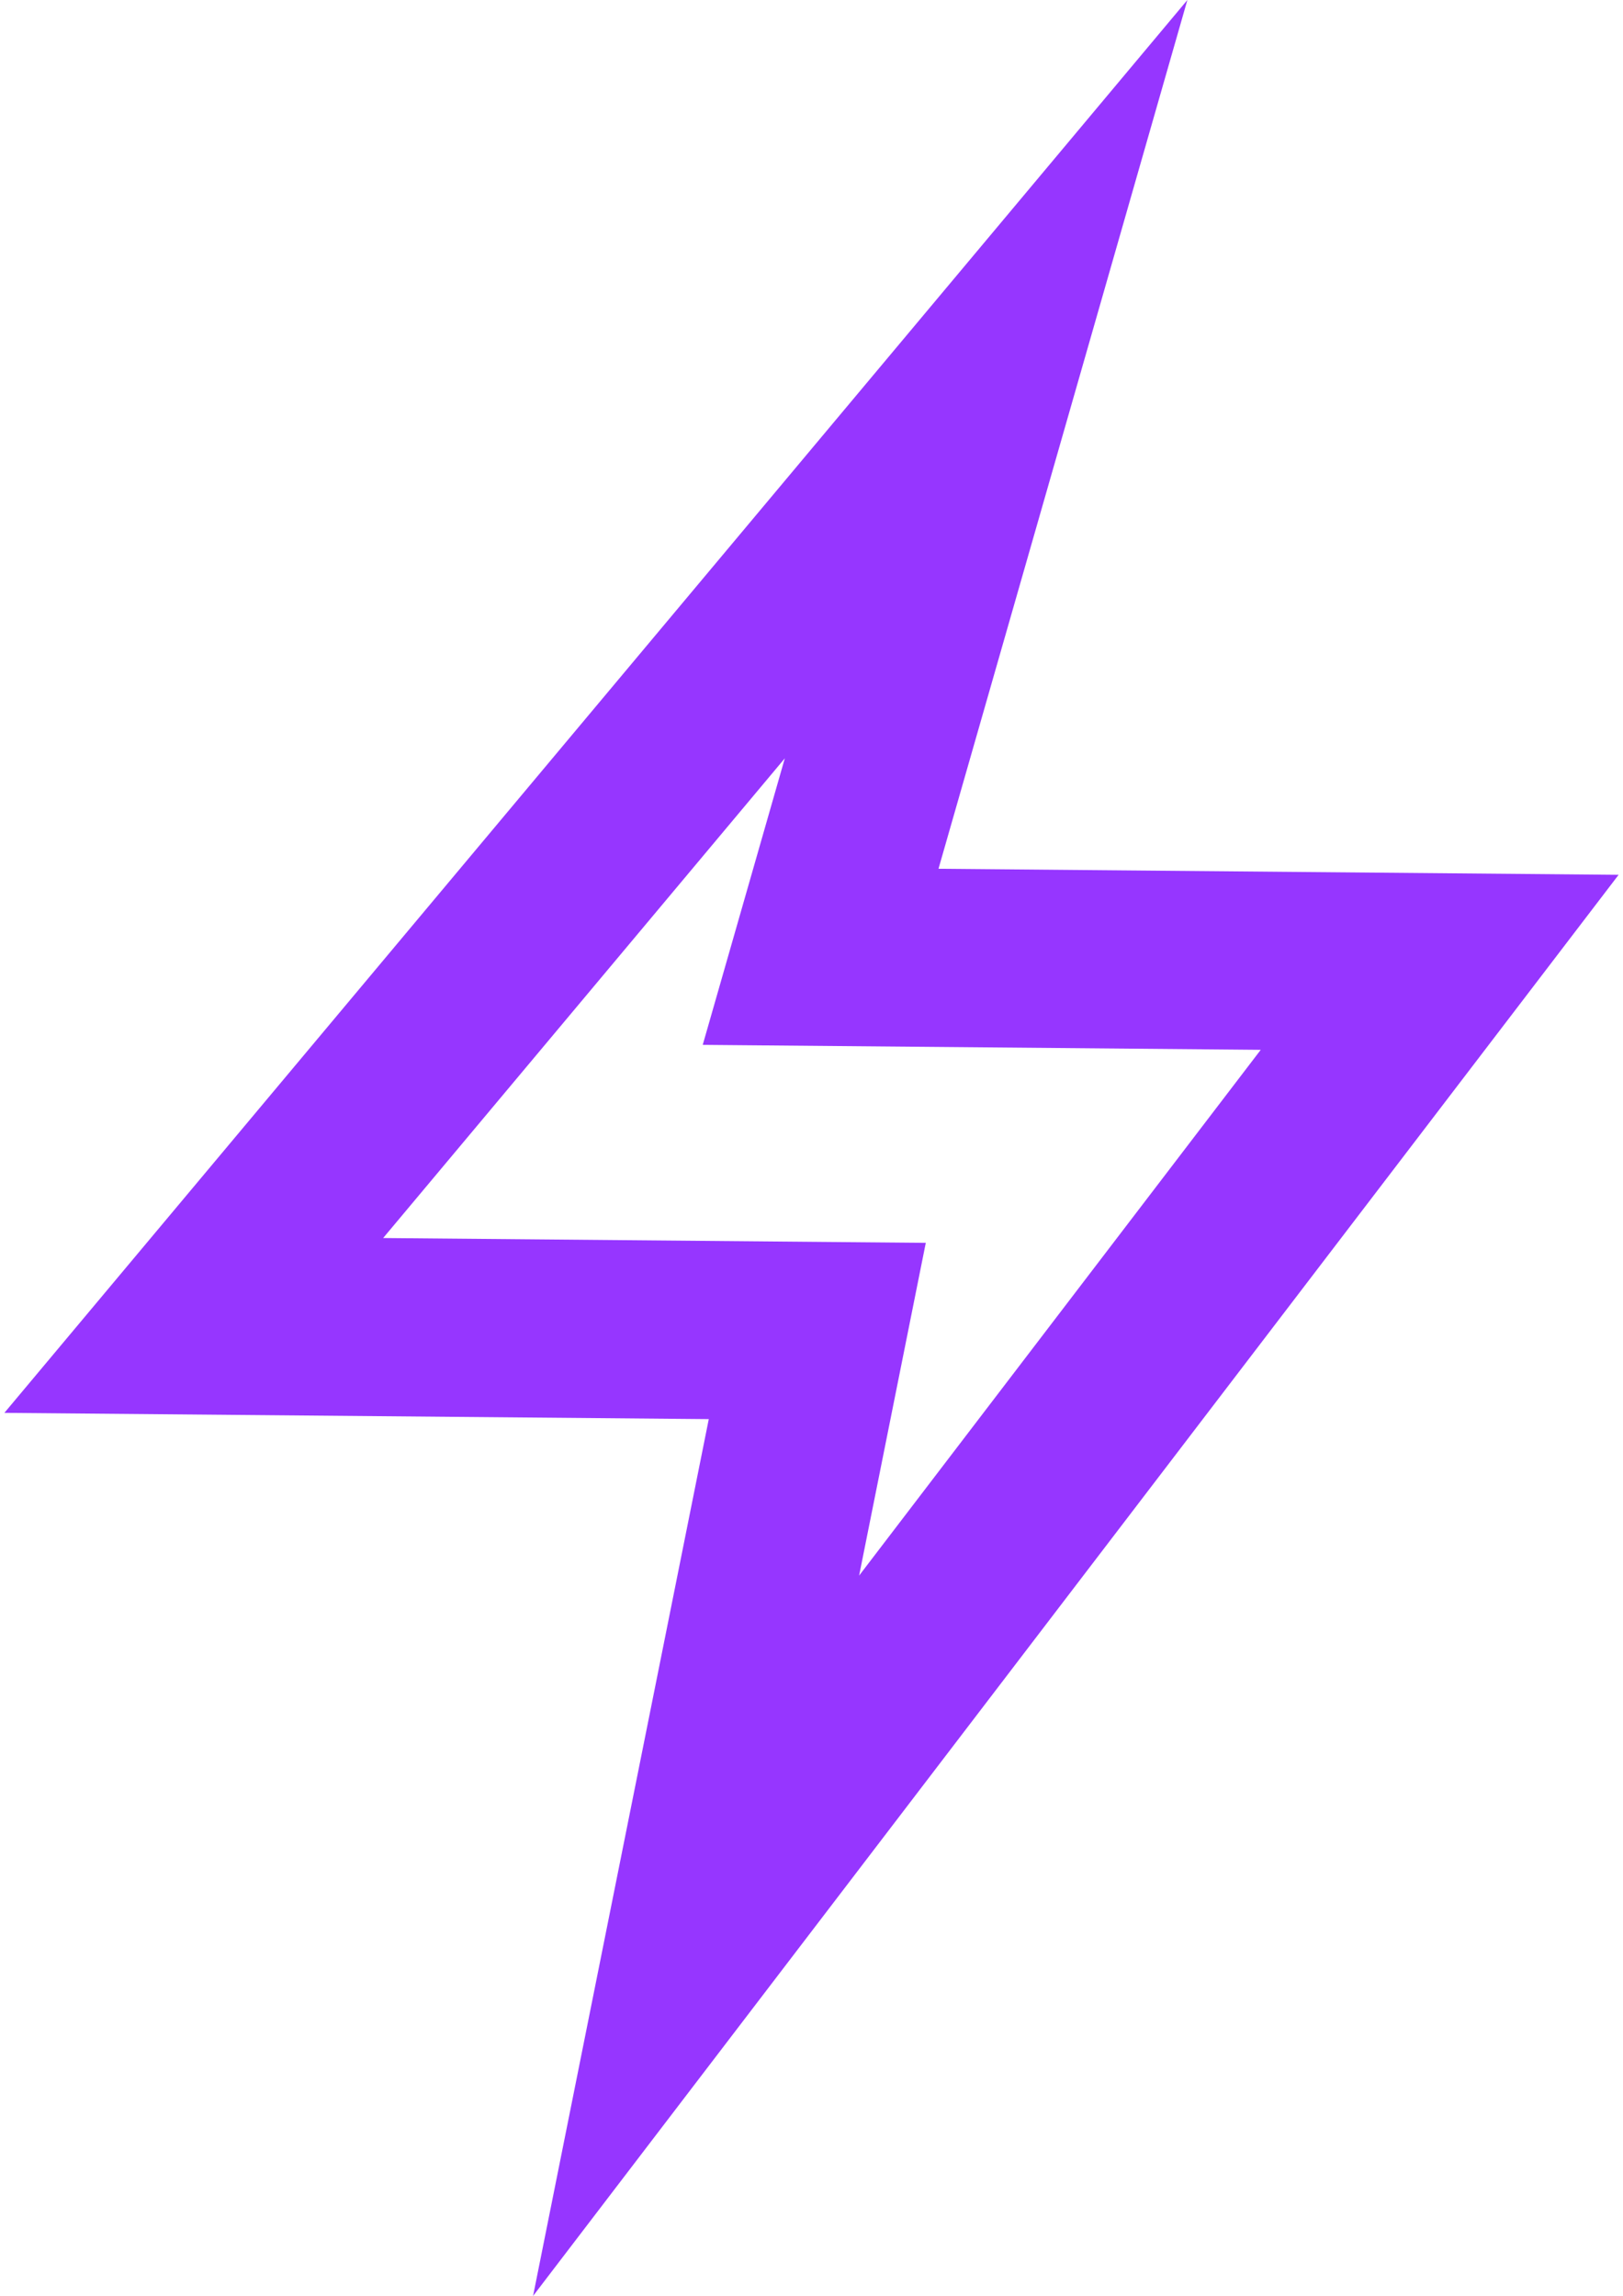 <?xml version="1.0" encoding="UTF-8"?> <svg xmlns="http://www.w3.org/2000/svg" width="362" height="512" viewBox="0 0 362 512" fill="none"> <path d="M361.021 195.086L209.325 193.736L264.838 0L0.979 315.069L158.088 316.468L118.899 512L361.021 195.086ZM85.458 276.083L175.048 169.104L156.739 233.006L281.198 234.114L191.62 351.363L206.491 277.161L85.458 276.083Z" fill="#9636FF"></path> </svg> 
